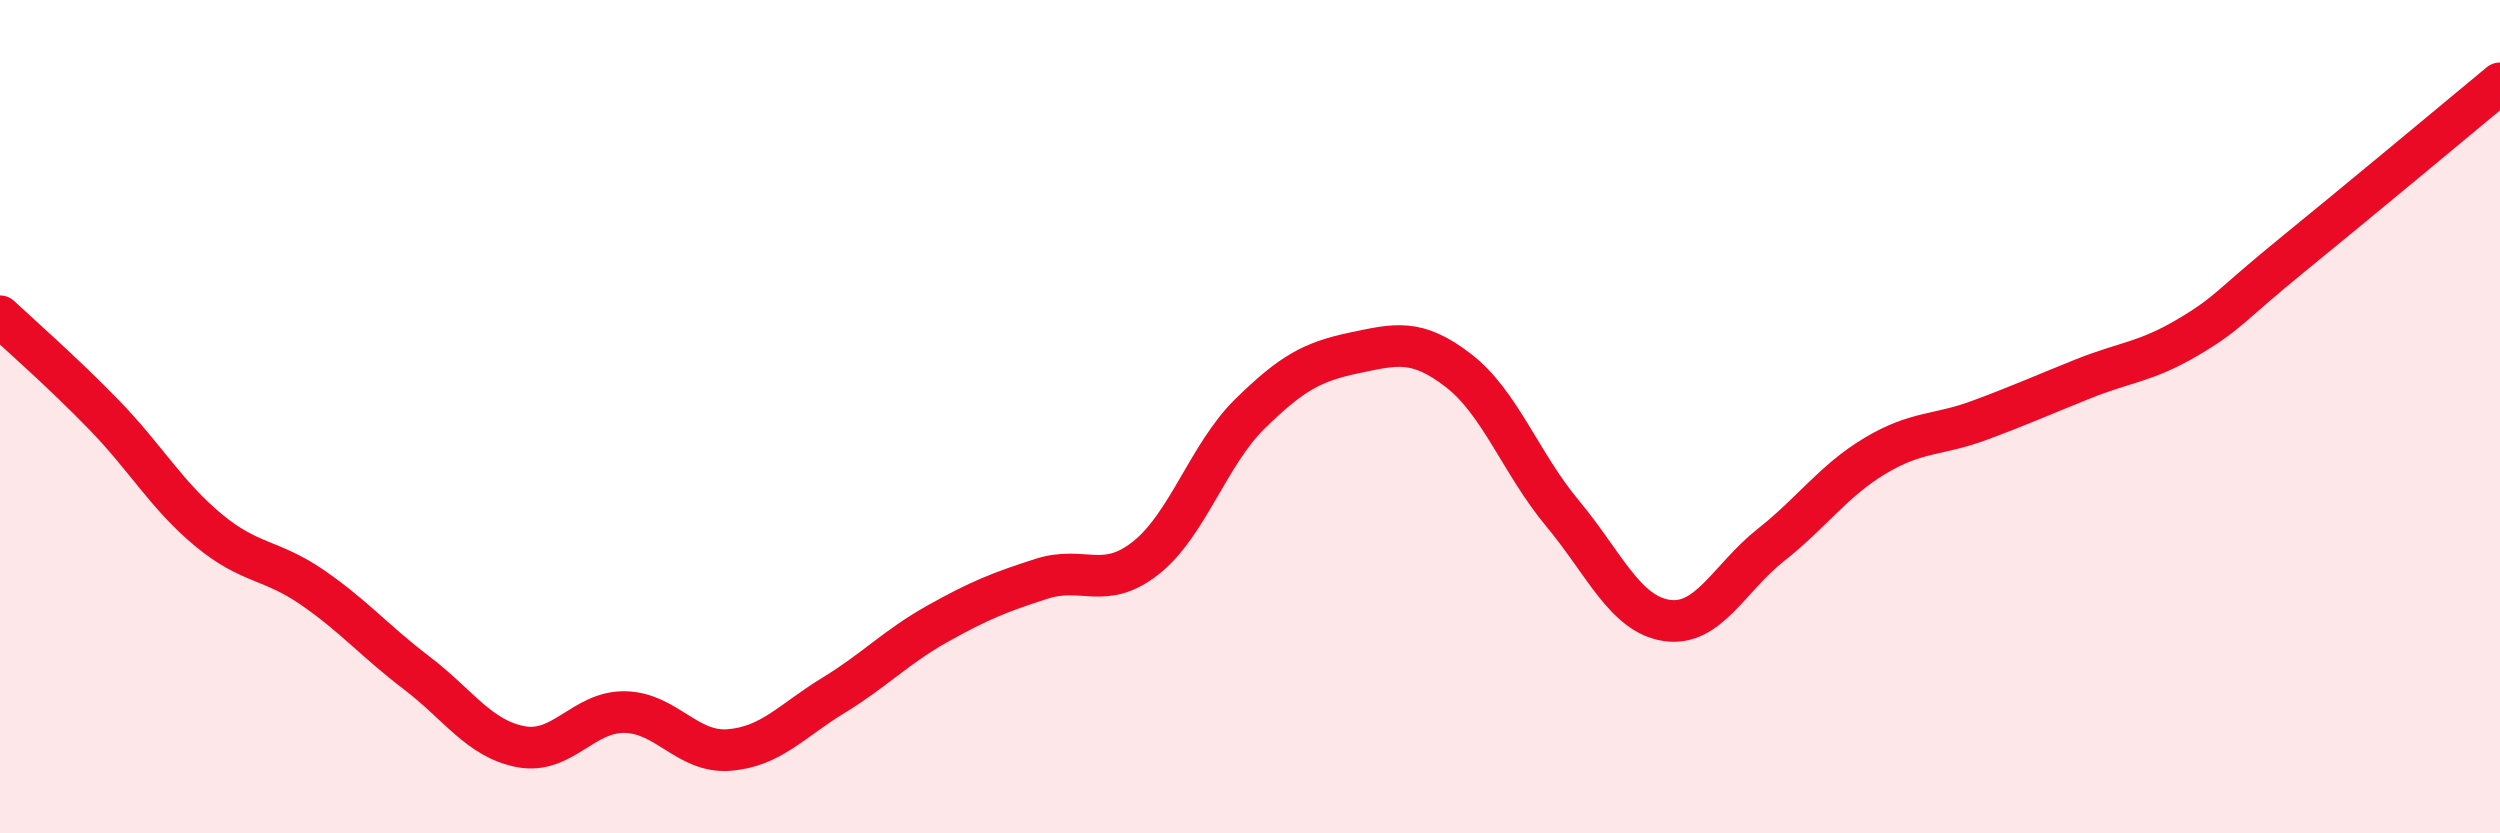 
    <svg width="60" height="20" viewBox="0 0 60 20" xmlns="http://www.w3.org/2000/svg">
      <path
        d="M 0,7.59 C 0.5,8.06 1.5,8.93 2.5,9.96 C 3.5,10.99 4,11.89 5,12.72 C 6,13.55 6.5,13.41 7.5,14.1 C 8.5,14.79 9,15.39 10,16.15 C 11,16.91 11.5,17.73 12.5,17.92 C 13.5,18.11 14,17.07 15,17.09 C 16,17.11 16.5,18.08 17.5,18 C 18.5,17.92 19,17.3 20,16.69 C 21,16.08 21.5,15.53 22.5,14.97 C 23.5,14.41 24,14.21 25,13.89 C 26,13.57 26.5,14.18 27.5,13.39 C 28.5,12.6 29,10.91 30,9.93 C 31,8.95 31.5,8.68 32.5,8.47 C 33.5,8.26 34,8.12 35,8.89 C 36,9.66 36.5,11.12 37.5,12.32 C 38.5,13.52 39,14.74 40,14.89 C 41,15.04 41.5,13.87 42.5,13.08 C 43.5,12.29 44,11.54 45,10.94 C 46,10.34 46.5,10.46 47.5,10.09 C 48.5,9.72 49,9.49 50,9.09 C 51,8.69 51.5,8.69 52.5,8.1 C 53.5,7.51 53.5,7.35 55,6.13 C 56.5,4.91 59,2.83 60,2L60 20L0 20Z"
        fill="#EB0A25"
        opacity="0.1"
        stroke-linecap="round"
        stroke-linejoin="round"
      />
      <path
        d="M 0,7.59 C 0.5,8.06 1.5,8.93 2.5,9.96 C 3.5,10.99 4,11.89 5,12.72 C 6,13.55 6.5,13.41 7.5,14.1 C 8.5,14.79 9,15.39 10,16.15 C 11,16.91 11.5,17.73 12.5,17.92 C 13.5,18.11 14,17.07 15,17.09 C 16,17.11 16.5,18.08 17.5,18 C 18.5,17.92 19,17.3 20,16.69 C 21,16.08 21.5,15.53 22.5,14.97 C 23.5,14.41 24,14.21 25,13.89 C 26,13.57 26.5,14.18 27.5,13.39 C 28.5,12.6 29,10.91 30,9.93 C 31,8.95 31.5,8.68 32.5,8.47 C 33.5,8.26 34,8.12 35,8.89 C 36,9.66 36.5,11.12 37.5,12.32 C 38.5,13.52 39,14.74 40,14.89 C 41,15.04 41.5,13.87 42.5,13.08 C 43.5,12.29 44,11.54 45,10.94 C 46,10.34 46.5,10.46 47.5,10.09 C 48.5,9.72 49,9.49 50,9.09 C 51,8.69 51.5,8.69 52.5,8.1 C 53.5,7.51 53.5,7.35 55,6.13 C 56.5,4.91 59,2.83 60,2"
        stroke="#EB0A25"
        stroke-width="1"
        fill="none"
        stroke-linecap="round"
        stroke-linejoin="round"
      />
    </svg>
  